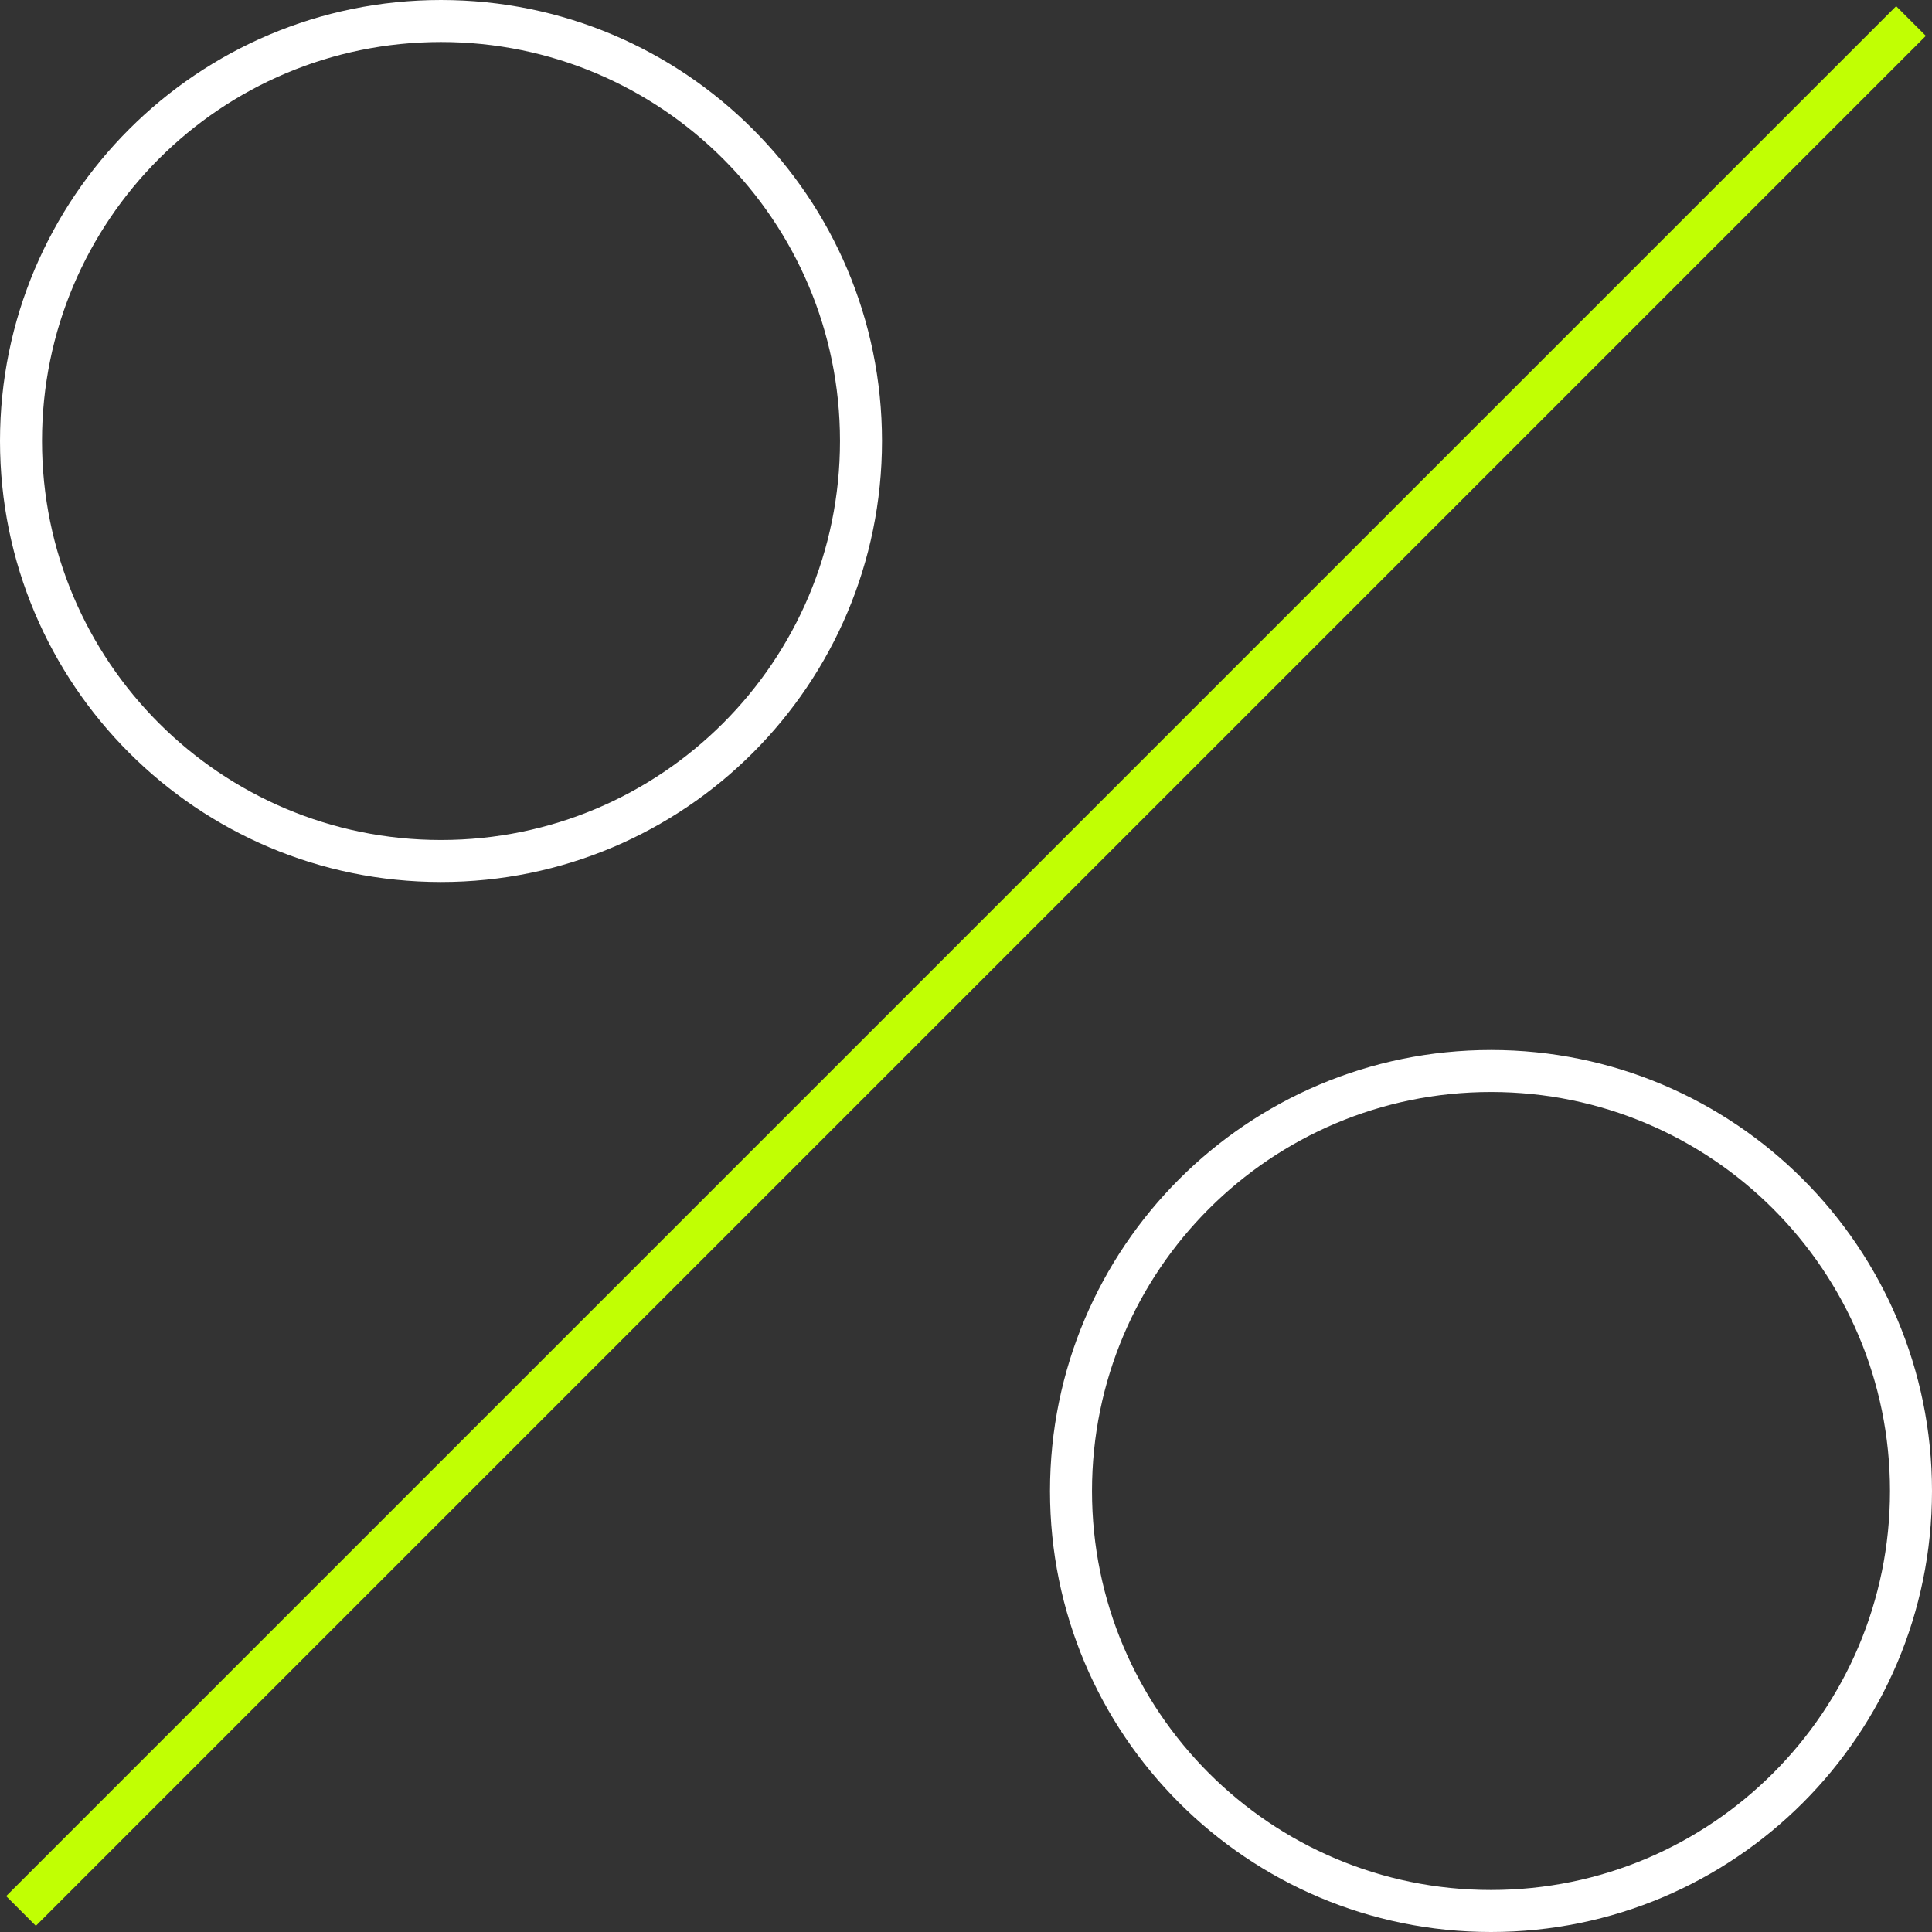 <svg width="92" height="92" viewBox="0 0 92 92" fill="none" xmlns="http://www.w3.org/2000/svg">
<rect x="0" y="0" width="92" height="92" fill="#333333" stroke="none"/>
<g clip-path="url(#clip0_13605_50614)">
<path d="M21 41C32.046 41 41 32.046 41 21C41 9.954 32.046 1 21 1C9.954 1 1 9.954 1 21C1 32.046 9.954 41 21 41Z" stroke="white" stroke-width="2" stroke-miterlimit="10"/>
<path d="M71 91C82.046 91 91 82.046 91 71C91 59.954 82.046 51 71 51C59.954 51 51 59.954 51 71C51 82.046 59.954 91 71 91Z" stroke="white" stroke-width="2" stroke-miterlimit="10"/>
<path d="M1 91L91 1" stroke="#C1FF03" stroke-width="2"/>
</g>
<defs>
<clipPath id="clip0_13605_50614">
<rect width="92" height="92" fill="white"/>
</clipPath>
</defs>
</svg>
